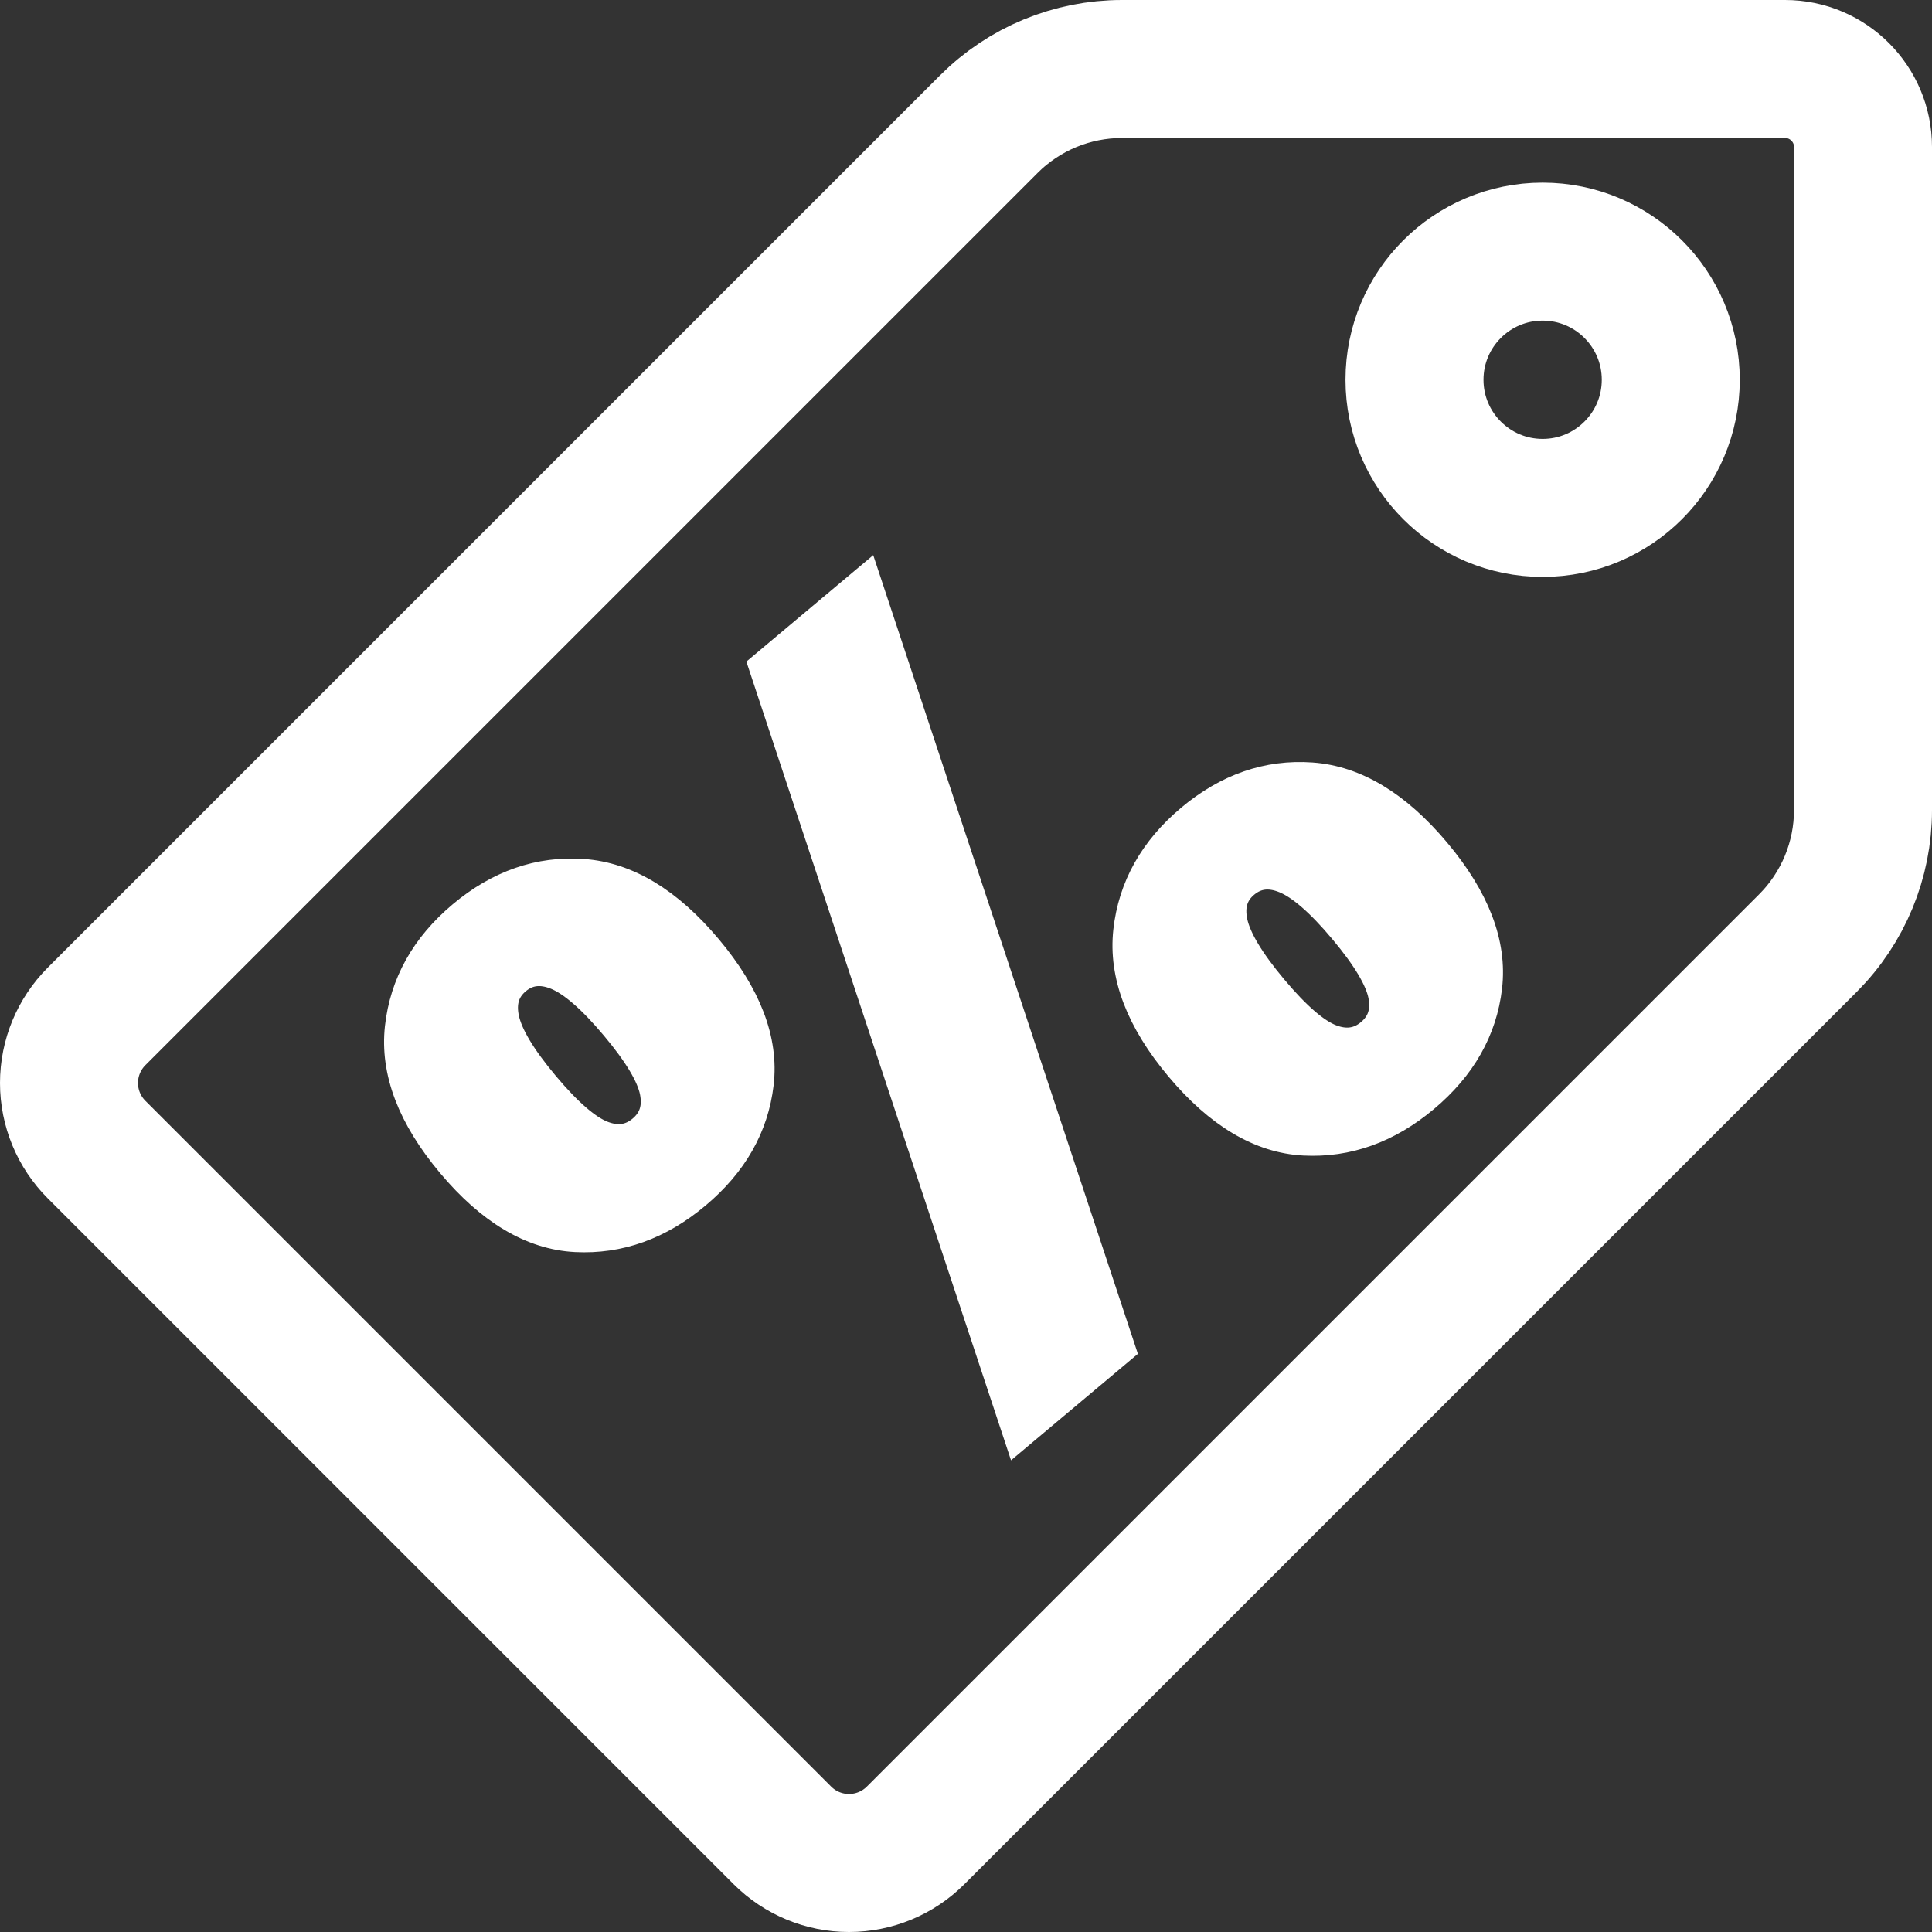 <svg xmlns="http://www.w3.org/2000/svg" width="28" height="28" viewBox="0 0 28 28">
    <rect x="0" y="0" width="28" height="28" fill="#333333" stroke="none"/>
    <g fill="none" fill-rule="evenodd" stroke="#FFF" transform="translate(1 1)">
        <circle cx="21.357" cy="4.504" r="1.857" stroke-linecap="round" stroke-linejoin="round" stroke-width="2"/>
        <path stroke-linecap="round" stroke-linejoin="round" stroke-width="2"
              d="M0.4,13.73 C0.144,13.986 0,14.333 0,14.696 C0,15.058 0.144,15.405 0.4,15.661 L10.339,25.6 C10.595,25.856 10.942,26 11.304,26 C11.667,26 12.014,25.856 12.27,25.6 L25.201,12.669 C25.713,12.157 26,11.463 26,10.739 L26,1.13 C26,0.506 25.494,0 24.87,0 L15.261,0 C14.537,0 13.843,0.287 13.331,0.799 L0.4,13.73 Z"/>
        <path fill="#FFF" fill-rule="nonzero" stroke-width=".5"
              d="M8.181,13.337 C8.869,13.337 9.438,13.126 9.886,12.703 C10.335,12.28 10.559,11.63 10.559,10.753 C10.559,9.876 10.335,9.221 9.886,8.787 C9.438,8.354 8.869,8.137 8.181,8.137 C7.492,8.137 6.921,8.354 6.467,8.787 C6.013,9.221 5.786,9.876 5.786,10.753 C5.786,11.63 6.013,12.28 6.467,12.703 C6.921,13.126 7.492,13.337 8.181,13.337 Z M8.181,12.192 C7.951,12.192 7.776,12.084 7.656,11.867 C7.536,11.65 7.476,11.279 7.476,10.753 C7.476,10.227 7.536,9.85 7.656,9.623 C7.776,9.396 7.951,9.283 8.181,9.283 C8.41,9.283 8.585,9.396 8.705,9.623 C8.825,9.85 8.885,10.227 8.885,10.753 C8.885,11.279 8.825,11.65 8.705,11.867 C8.585,12.084 8.41,12.192 8.181,12.192 Z M17.167,19.051 C17.855,19.051 18.424,18.84 18.872,18.417 C19.321,17.994 19.545,17.344 19.545,16.467 C19.545,15.59 19.321,14.935 18.872,14.501 C18.424,14.068 17.855,13.851 17.167,13.851 C16.478,13.851 15.907,14.068 15.453,14.501 C14.999,14.935 14.772,15.59 14.772,16.467 C14.772,17.344 14.999,17.994 15.453,18.417 C15.907,18.84 16.478,19.051 17.167,19.051 Z M15.733,8.178 L11.429,19.011 L9.567,19.011 L13.871,8.178 L15.733,8.178 Z M17.167,14.997 C17.396,14.997 17.571,15.11 17.691,15.337 C17.811,15.564 17.871,15.941 17.871,16.467 C17.871,16.993 17.811,17.364 17.691,17.581 C17.571,17.798 17.396,17.906 17.167,17.906 C16.937,17.906 16.762,17.798 16.642,17.581 C16.522,17.364 16.462,16.993 16.462,16.467 C16.462,15.941 16.522,15.564 16.642,15.337 C16.762,15.11 16.937,14.997 17.167,14.997 Z"
              transform="rotate(-40 12.666 13.594)"/>
    </g>
</svg>